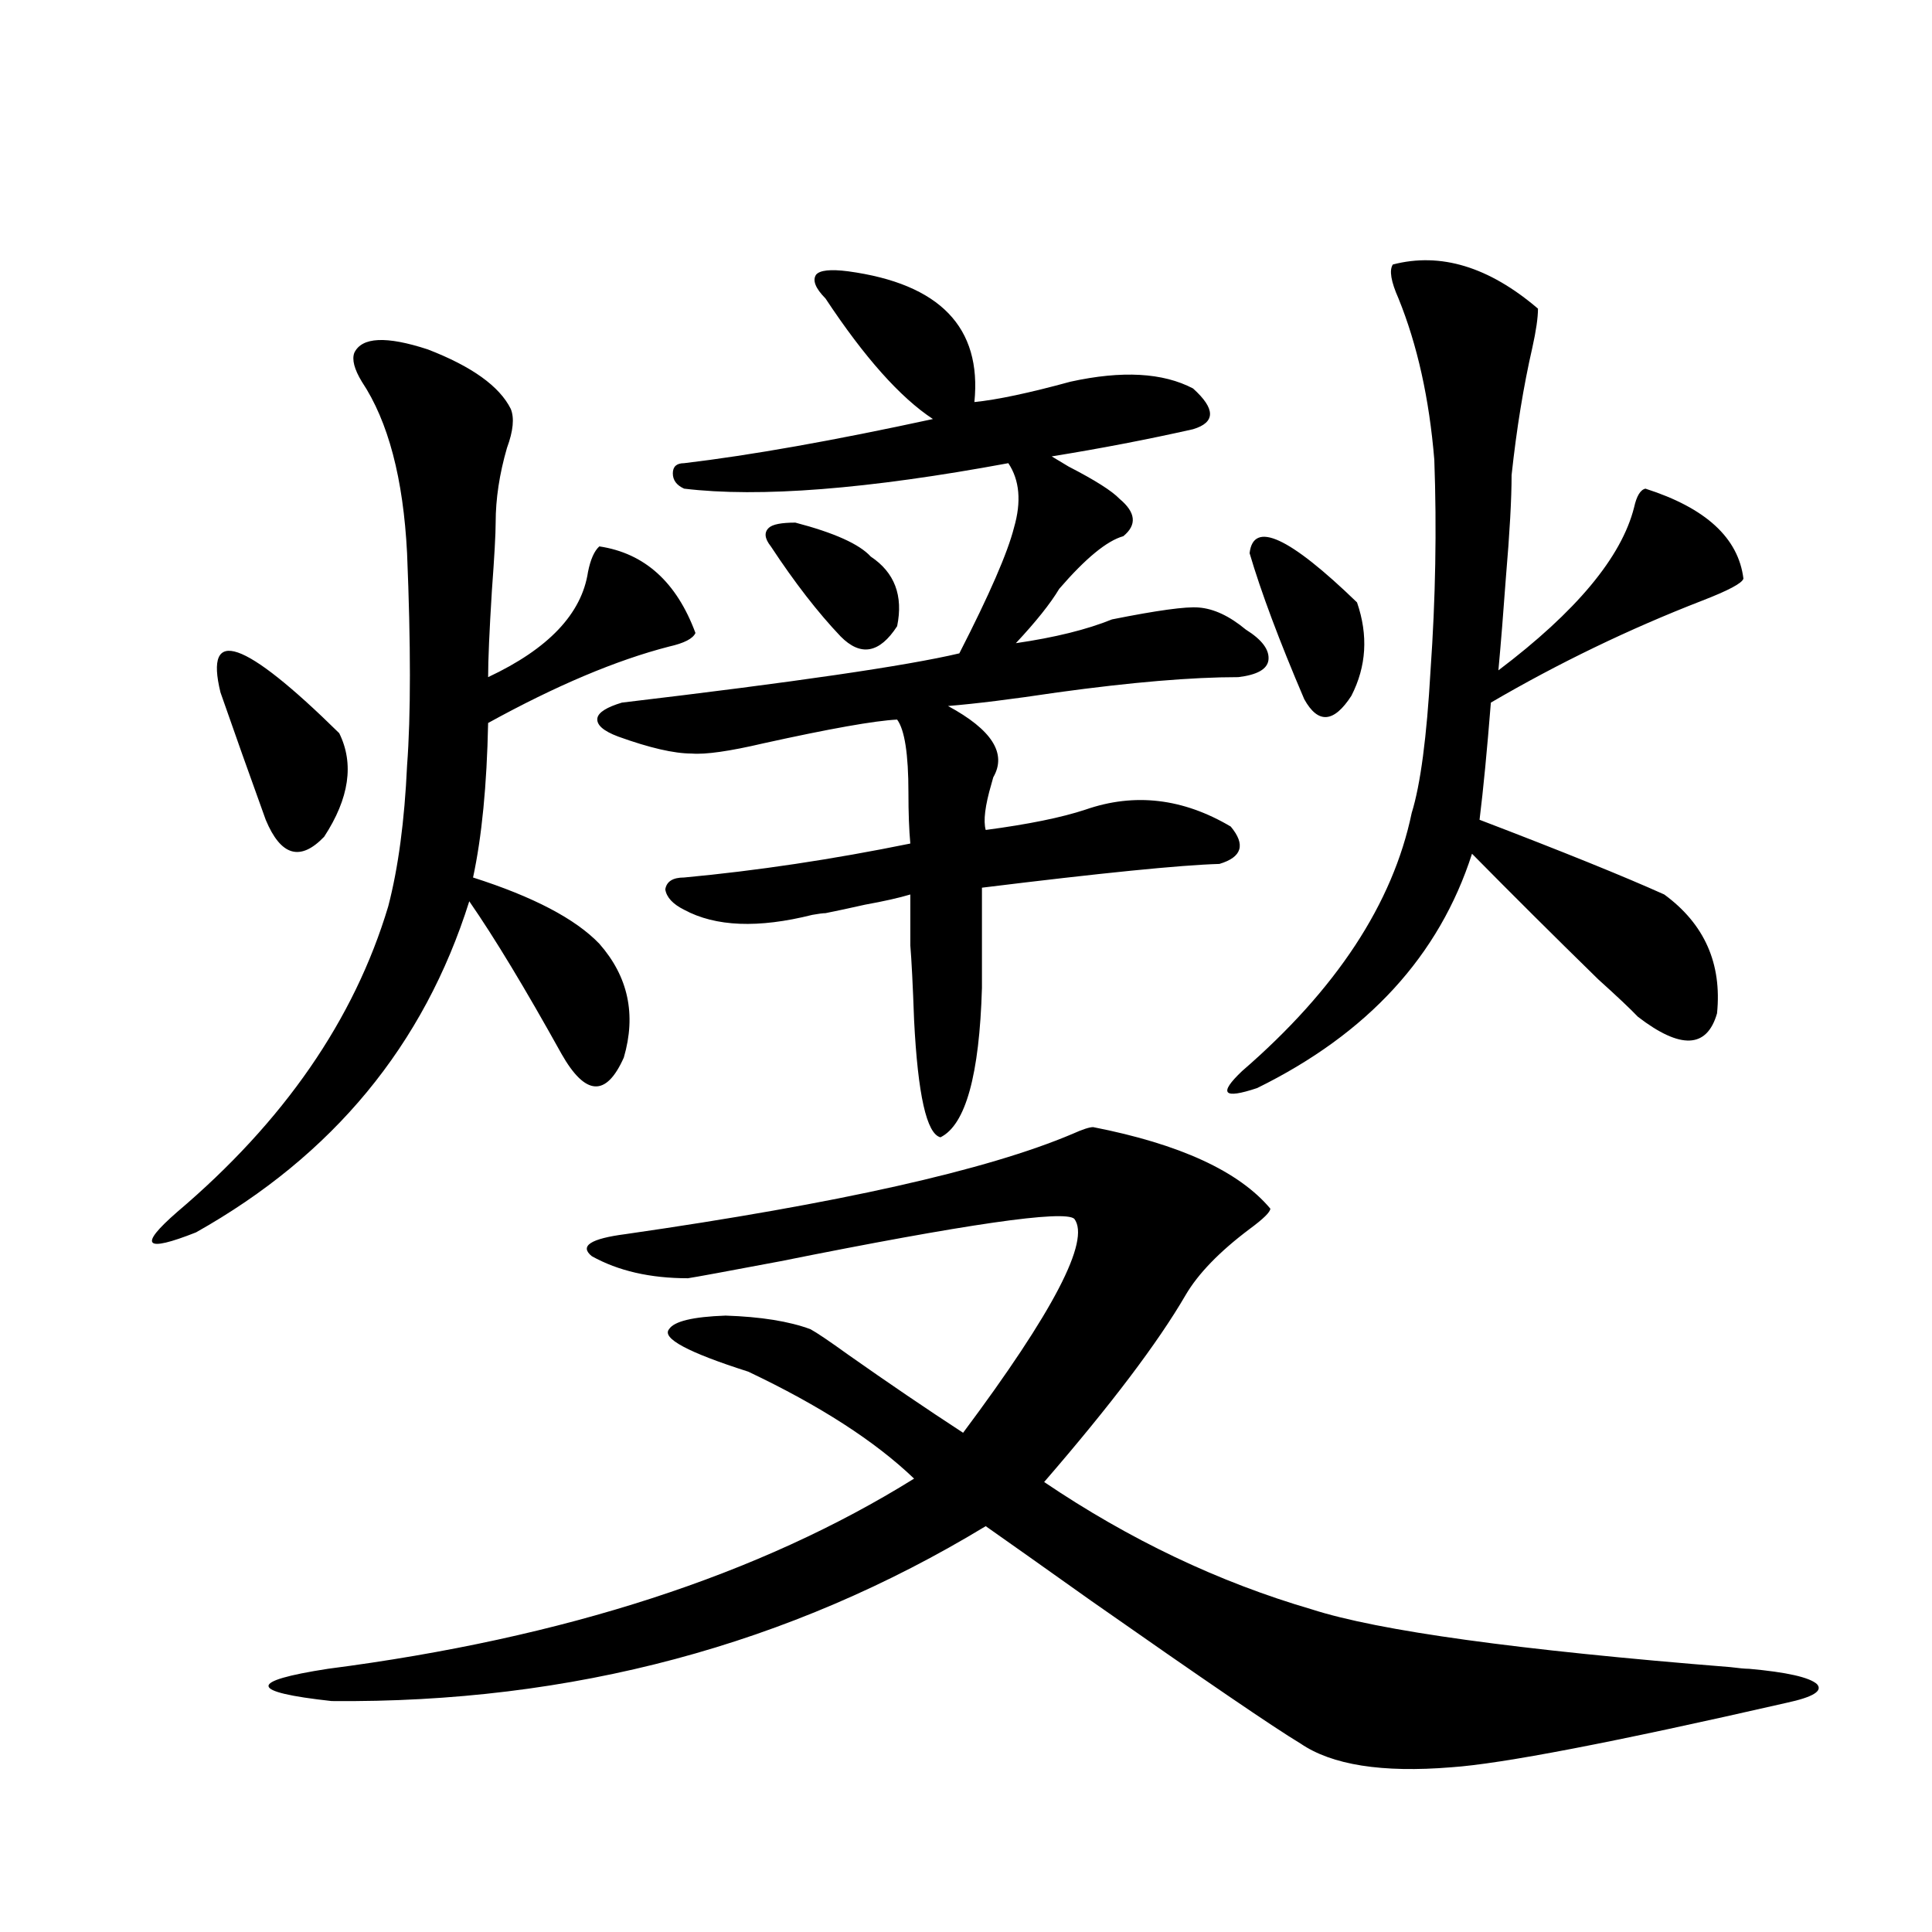 <?xml version="1.0" encoding="utf-8"?>
<!-- Generator: Adobe Illustrator 16.0.0, SVG Export Plug-In . SVG Version: 6.00 Build 0)  -->
<!DOCTYPE svg PUBLIC "-//W3C//DTD SVG 1.1//EN" "http://www.w3.org/Graphics/SVG/1.1/DTD/svg11.dtd">
<svg version="1.1" id="图层_1" xmlns="http://www.w3.org/2000/svg" xmlns:xlink="http://www.w3.org/1999/xlink" x="0px" y="0px"
	 width="1000px" height="1000px" viewBox="0 0 1000 1000" enable-background="new 0 0 1000 1000" xml:space="preserve">
<path d="M183.386,182.614c3.902-8.198,16.585-8.789,38.048-1.758c22.758,8.789,37.072,19.048,42.925,30.762
	c1.951,4.697,1.296,11.426-1.951,20.215c-3.902,13.486-5.854,26.367-5.854,38.672c0,5.864-0.655,17.578-1.951,35.156
	c-1.311,21.094-1.951,36.035-1.951,44.824c31.219-14.639,48.444-32.808,51.706-54.492c1.296-6.441,3.247-10.835,5.854-13.184
	c23.414,3.516,39.999,18.457,49.755,44.824c-1.311,2.939-5.854,5.273-13.658,7.031c-27.316,7.031-58.535,20.215-93.656,39.551
	c-0.655,32.231-3.262,58.887-7.805,79.98c31.219,9.97,53.002,21.396,65.364,34.277c14.954,17.001,19.177,36.626,12.683,58.887
	c-9.115,20.517-19.847,19.927-32.194-1.758c-18.871-33.975-34.801-60.342-47.804-79.102
	c-23.414,74.419-70.577,131.548-141.459,171.387c-26.676,10.547-29.923,7.031-9.756-10.547
	c55.273-46.87,91.705-99.605,109.266-158.203c5.198-19.913,8.445-44.234,9.756-72.949c1.951-25.777,1.951-62.402,0-109.863
	c-1.951-38.672-9.756-68.252-23.414-88.77C183.386,191.114,182.075,186.129,183.386,182.614z M114.12,358.395
	c-8.46-34.566,12.027-27.534,61.462,21.094c7.805,15.82,5.198,33.701-7.805,53.613c-12.363,12.895-22.438,9.97-30.243-8.789
	C129.073,400.885,121.269,378.912,114.12,358.395z M565.815,583.395c44.877,8.789,75.44,22.852,91.705,42.188
	c0,1.758-3.582,5.273-10.731,10.547c-15.609,11.728-26.676,23.154-33.17,34.277c-14.313,24.609-38.703,56.841-73.169,96.68
	c44.222,29.883,90.395,51.855,138.533,65.918c34.466,11.124,106.659,21.094,216.58,29.883c4.543,0.577,7.805,0.879,9.756,0.879
	c19.512,1.758,31.219,4.395,35.121,7.91c3.247,3.516-1.951,6.729-15.609,9.668c-89.754,20.503-147.648,31.64-173.654,33.398
	c-35.776,2.925-61.797-1.181-78.047-12.304c-13.658-8.212-49.755-32.822-108.29-73.828c-24.725-17.578-42.926-30.459-54.633-38.672
	c-101.461,61.523-214.309,91.695-338.528,90.527c-42.926-4.697-43.582-10.259-1.951-16.699
	c122.268-15.82,223.409-48.628,303.407-98.438c-20.167-19.336-48.779-37.793-85.852-55.371
	c-31.219-9.956-44.877-17.276-40.975-21.973c2.592-4.092,12.348-6.441,29.268-7.031c18.201,0.591,32.835,2.939,43.901,7.031
	c3.247,1.758,9.756,6.152,19.512,13.184c20.808,14.653,40.64,28.125,59.511,40.43c46.828-62.691,66.005-99.605,57.56-110.742
	c-5.213-4.683-55.943,2.637-152.191,21.973c-27.972,5.273-43.901,8.212-47.804,8.789c-19.512,0-36.097-3.804-49.755-11.426
	c-6.509-5.273-0.655-9.077,17.561-11.426c109.906-15.82,186.978-33.096,231.214-51.855
	C560.282,584.576,563.864,583.395,565.815,583.395z M617.521,201.071c11.707,10.547,11.707,17.578,0,21.094
	c-23.414,5.273-47.804,9.97-73.169,14.063c1.951,1.181,4.878,2.939,8.78,5.273c13.658,7.031,22.438,12.607,26.341,16.699
	c8.445,7.031,9.101,13.486,1.951,19.336c-8.46,2.348-19.512,11.426-33.17,27.246c-4.558,7.622-12.042,17.001-22.438,28.125
	c20.152-2.925,36.737-7.031,49.755-12.305c23.414-4.683,38.368-6.729,44.877-6.152c7.805,0.591,15.93,4.395,24.39,11.426
	c8.445,5.273,12.348,10.547,11.707,15.82c-0.655,4.697-5.854,7.622-15.609,8.789c-24.069,0-55.288,2.637-93.656,7.91
	c-23.414,3.516-42.285,5.864-56.584,7.031c22.759,12.305,30.563,24.609,23.414,36.914l-0.976,3.516
	c-3.262,11.137-4.237,19.048-2.927,23.73c22.104-2.925,39.344-6.441,51.706-10.547c25.365-8.789,50.396-5.85,75.12,8.789
	c7.805,9.38,5.854,15.82-5.854,19.336c-20.167,0.591-61.142,4.697-122.924,12.305v51.855c-1.311,45.126-8.46,70.903-21.463,77.344
	c-7.164-1.758-11.707-21.973-13.658-60.645c-0.655-18.155-1.311-31.05-1.951-38.672c0-6.441,0-15.23,0-26.367
	c-5.854,1.758-13.658,3.516-23.414,5.273c-7.805,1.758-14.634,3.227-20.487,4.395c-1.311,0-3.582,0.302-6.829,0.879
	c-27.972,7.031-50.09,6.152-66.34-2.637c-5.854-2.925-9.115-6.441-9.756-10.547c0.641-4.092,3.902-6.152,9.756-6.152
	c37.713-3.516,76.736-9.366,117.07-17.578c-0.655-7.031-0.976-15.82-0.976-26.367c0-19.913-1.951-32.52-5.854-37.793
	c-11.707,0.591-34.801,4.697-69.267,12.305c-17.561,4.106-29.923,5.864-37.072,5.273c-9.115,0-21.798-2.925-38.048-8.789
	c-7.805-2.925-11.387-6.152-10.731-9.668c0.641-2.925,4.878-5.562,12.683-7.91c89.099-10.547,147.313-19.034,174.63-25.488
	c15.609-30.459,25.03-52.144,28.292-65.039c3.902-13.472,2.927-24.609-2.927-33.398c-72.849,13.486-128.777,17.88-167.801,13.184
	c-3.902-1.758-5.854-4.395-5.854-7.91s1.951-5.273,5.854-5.273c34.466-4.092,77.392-11.714,128.777-22.852
	c-16.92-11.124-35.456-31.929-55.608-62.402c-5.213-5.273-6.829-9.366-4.878-12.305c1.951-2.334,7.47-2.925,16.585-1.758
	c47.469,6.455,69.267,29.004,65.364,67.676c11.707-1.167,28.292-4.683,49.755-10.547
	C580.77,191.705,601.912,192.872,617.521,201.071z M411.673,270.504c20.152,5.273,33.17,11.137,39.023,17.578
	c12.348,8.212,16.905,20.215,13.658,36.035c-9.115,14.063-18.871,15.82-29.268,5.273c-11.707-12.305-23.749-27.823-36.097-46.582
	c-3.262-4.092-3.582-7.32-0.976-9.668C399.966,271.383,404.509,270.504,411.673,270.504z M720.934,136.91
	c24.71-6.441,49.755,1.181,75.12,22.852c0,4.697-0.976,11.426-2.927,20.215c-4.558,19.927-8.14,41.899-10.731,65.918
	c0,12.305-0.976,29.883-2.927,52.734c-1.311,18.169-2.606,34.277-3.902,48.34c40.319-30.459,63.733-58.584,70.242-84.375
	c1.296-5.85,3.247-9.077,5.854-9.668c31.219,9.97,48.124,25.488,50.73,46.582c-0.655,2.348-7.805,6.152-21.463,11.426
	c-37.728,14.653-74.145,32.231-109.266,52.734c-1.951,24.609-3.902,44.824-5.854,60.645c42.926,16.411,74.785,29.306,95.607,38.672
	c20.808,15.244,29.908,35.747,27.316,61.523c-5.213,18.169-18.871,18.759-40.975,1.758c-3.902-4.092-10.731-10.547-20.487-19.336
	c-22.773-22.261-44.557-43.945-65.364-65.039c-16.92,52.734-53.992,93.164-111.217,121.289c-17.561,5.864-20.167,2.939-7.805-8.789
	c48.779-42.188,78.047-86.709,87.803-133.594c4.543-14.639,7.805-39.249,9.756-73.828c2.592-36.914,3.247-73.238,1.951-108.984
	c-2.606-31.641-8.78-59.463-18.536-83.496C719.958,145.699,718.982,139.849,720.934,136.91z M646.789,286.324
	c1.951-16.988,20.487-8.487,55.608,25.488c5.854,17.001,4.878,33.11-2.927,48.34c-9.115,14.063-17.24,14.653-24.39,1.758
	C662.063,331.451,652.643,306.251,646.789,286.324z"/>
</svg>

